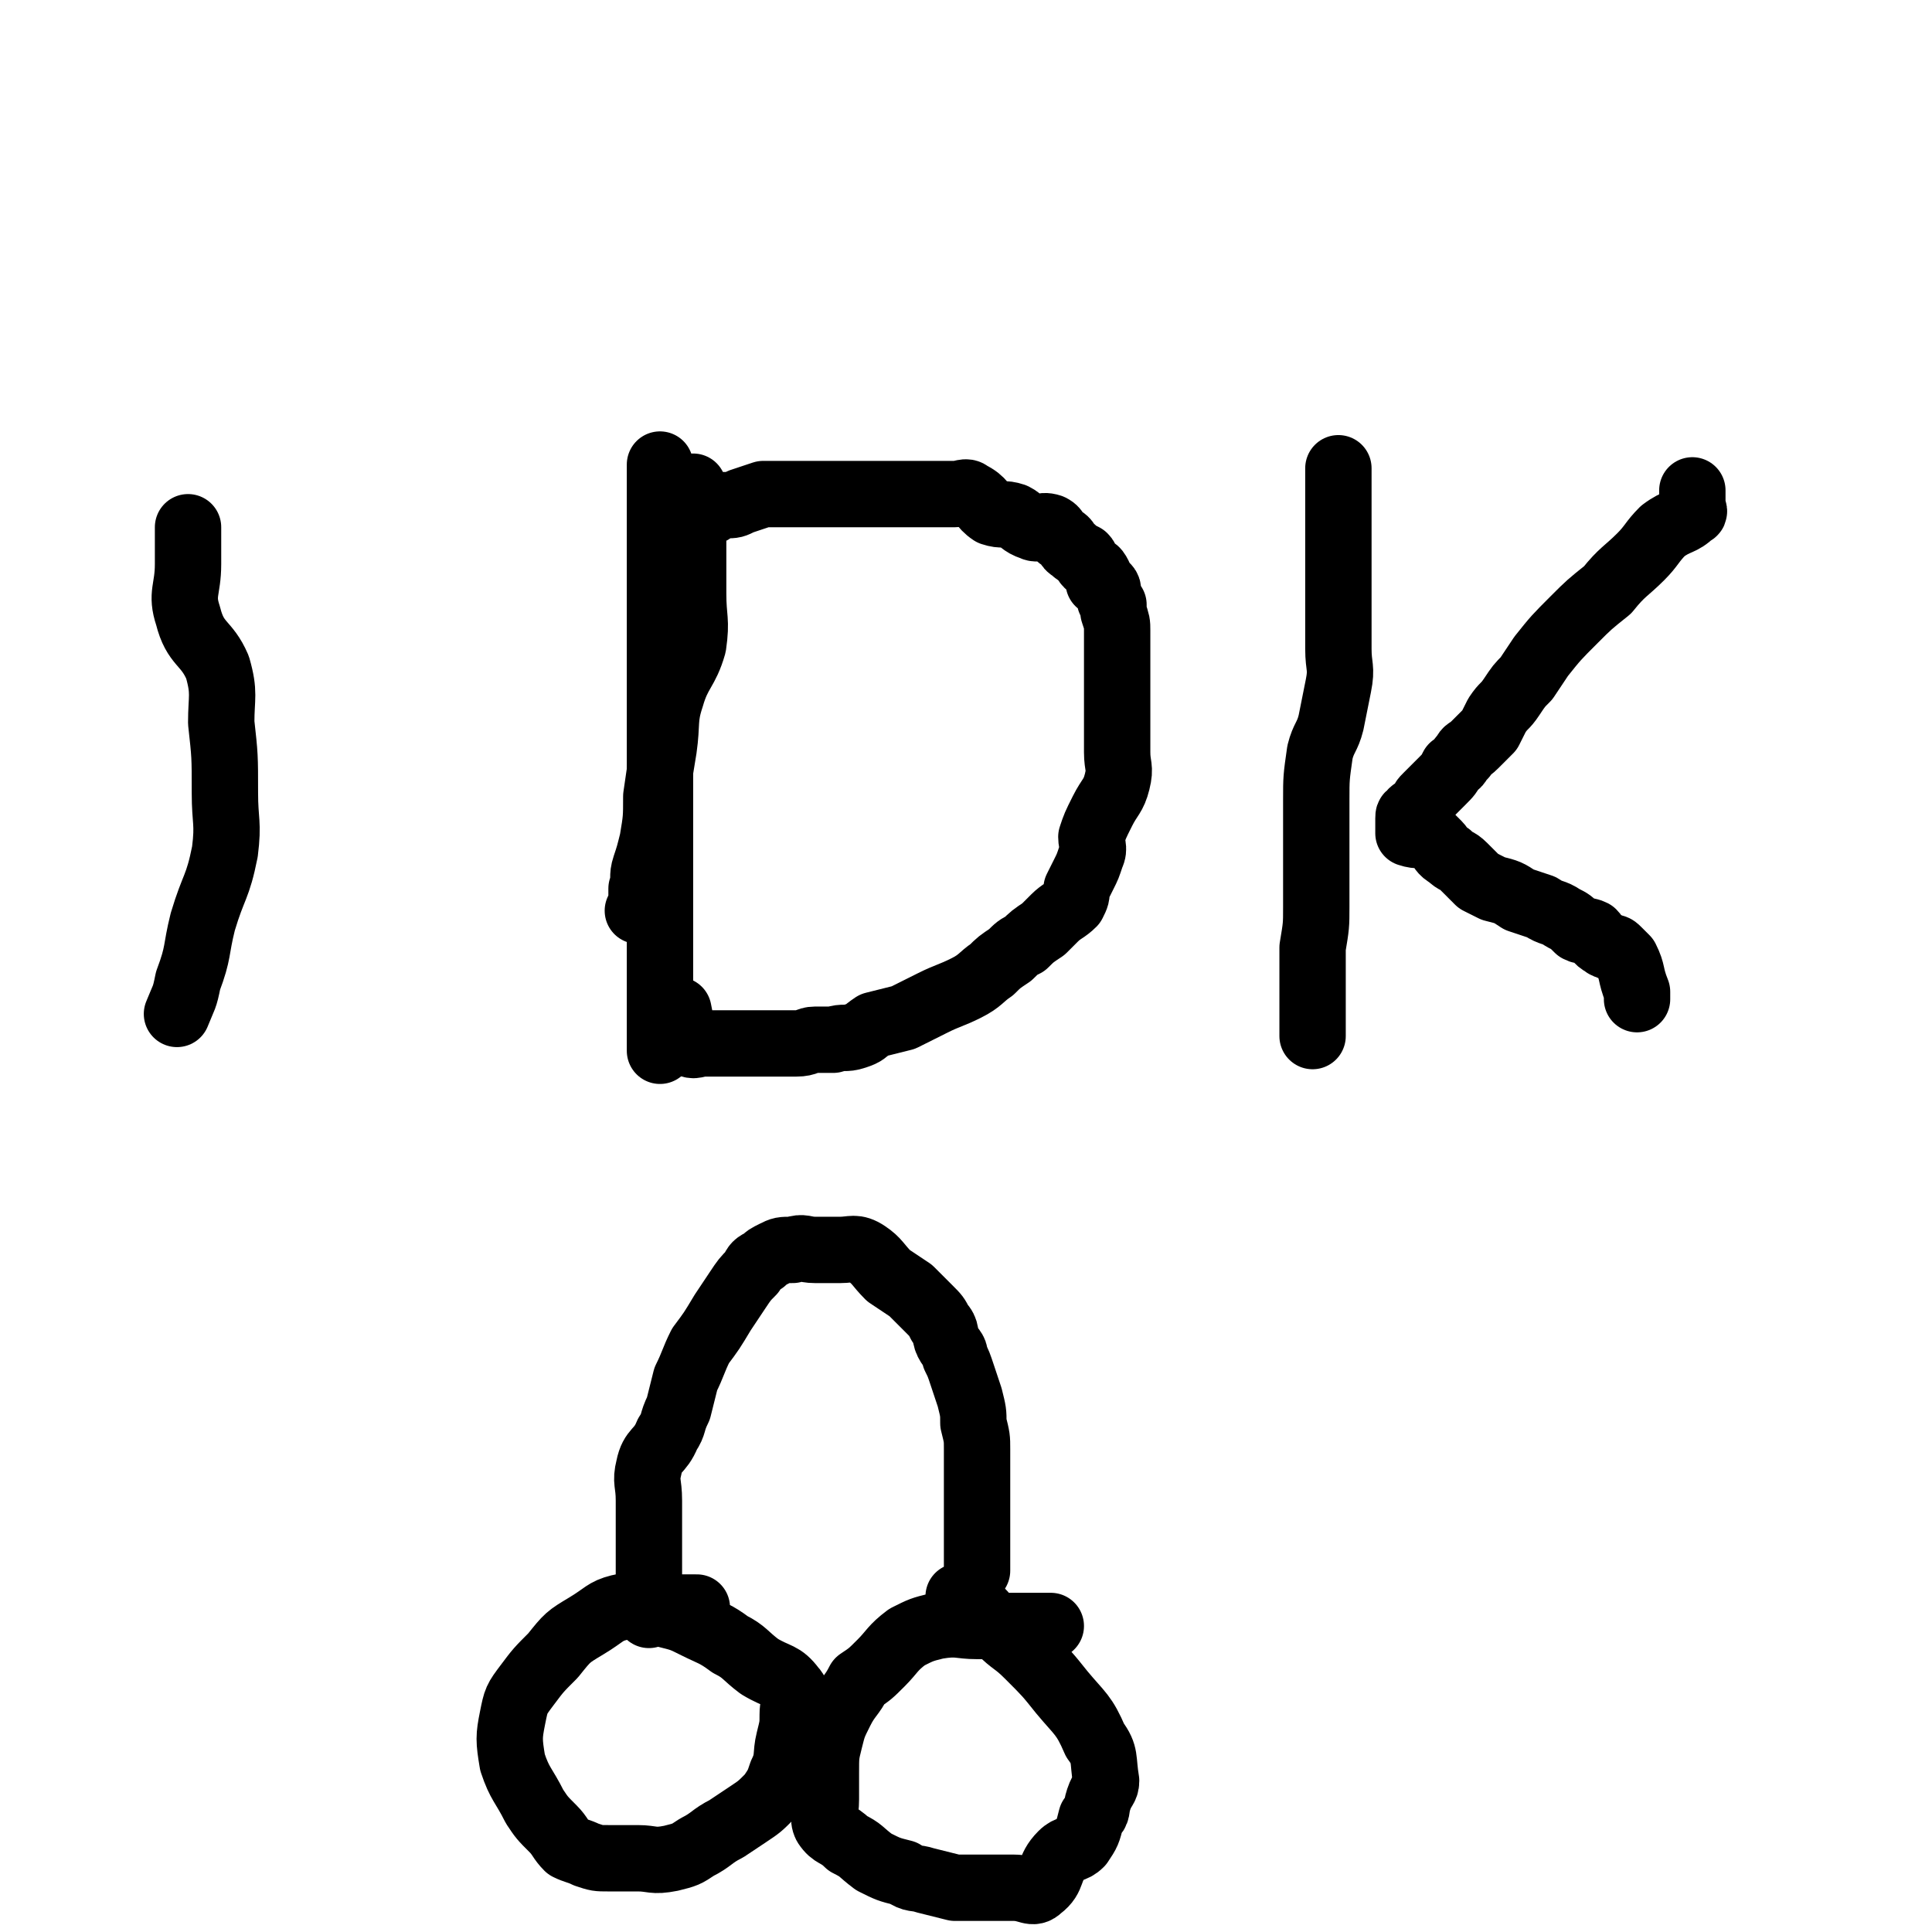 <svg viewBox='0 0 524 524' version='1.1' xmlns='http://www.w3.org/2000/svg' xmlns:xlink='http://www.w3.org/1999/xlink'><g fill='none' stroke='#000000' stroke-width='18' stroke-linecap='round' stroke-linejoin='round'><path d='M51,143c0,0 0,0 0,0 0,2 0,2 0,5 0,2 0,2 0,5 0,7 -2,8 0,14 2,8 5,7 8,14 2,7 1,8 1,15 1,9 1,9 1,19 0,8 1,8 0,16 -2,10 -3,9 -6,19 -2,8 -1,8 -4,16 -1,5 -1,4 -3,9 '/><path d='M188,132c0,0 0,0 0,0 0,0 0,0 0,0 0,0 0,0 0,0 0,2 0,2 0,4 0,4 0,4 0,9 0,8 0,8 0,16 0,7 1,7 0,14 -2,7 -4,7 -6,14 -2,6 -1,7 -2,14 -1,6 -1,6 -2,13 0,6 0,6 -1,12 -1,4 -1,4 -2,7 -1,3 0,3 -1,6 0,2 0,2 0,3 0,2 0,2 -1,3 0,0 0,0 0,0 '/><path d='M179,126c0,0 0,0 0,0 0,0 0,0 0,0 0,0 0,0 0,0 0,0 0,0 0,0 0,2 0,2 0,4 0,1 0,1 0,2 0,2 0,2 0,4 0,2 0,2 0,5 0,2 0,2 0,5 0,2 0,2 0,4 0,3 0,3 0,5 0,3 0,3 0,5 0,4 0,4 0,7 0,3 0,3 0,6 0,4 0,4 0,7 0,4 0,4 0,7 0,3 0,3 0,6 0,4 0,4 0,7 0,3 0,3 0,6 0,3 0,3 0,6 0,3 0,3 0,7 0,2 0,2 0,5 0,3 0,3 0,5 0,2 0,2 0,4 0,2 0,2 0,4 0,2 0,2 0,4 0,2 0,2 0,4 0,2 0,2 0,4 0,2 0,2 0,3 0,2 0,2 0,4 0,2 0,2 0,4 0,2 0,2 0,4 0,2 0,2 0,4 0,2 0,2 0,4 0,1 0,1 0,3 0,1 0,1 0,3 0,0 0,0 0,1 0,1 0,1 0,2 0,1 0,1 0,1 0,1 0,1 0,1 0,0 0,0 0,0 0,1 0,1 0,2 '/><path d='M182,146c0,0 0,0 0,0 0,0 0,0 0,0 0,0 0,0 0,0 0,0 0,0 0,0 0,0 0,0 0,0 0,0 0,0 0,0 0,0 0,0 0,0 0,0 0,0 0,0 2,0 3,1 5,0 1,0 0,-1 1,-3 1,-1 0,-2 1,-3 1,-1 2,0 3,-1 1,0 1,-1 2,-1 1,-1 1,-1 3,-1 2,0 2,0 4,-1 3,-1 3,-1 6,-2 2,0 2,0 5,0 3,0 3,0 7,0 3,0 3,0 6,0 3,0 3,0 7,0 2,0 2,0 5,0 3,0 3,0 6,0 2,0 2,0 3,0 3,0 3,0 5,0 1,0 1,0 3,0 3,0 3,0 5,0 2,0 3,-1 4,0 4,2 3,3 6,5 3,1 3,0 6,1 2,1 2,2 5,3 2,1 2,-1 5,0 2,1 1,2 3,3 2,1 1,2 3,3 1,1 1,1 3,2 1,1 0,1 1,2 2,2 2,1 3,3 0,1 0,1 0,2 1,0 1,0 2,1 1,1 0,1 1,3 0,1 0,1 1,2 0,1 0,1 0,2 1,3 1,3 1,5 0,2 0,2 0,5 0,3 0,3 0,6 0,2 0,2 0,4 0,2 0,2 0,4 0,2 0,2 0,5 0,2 0,2 0,4 0,2 0,2 0,5 0,4 1,4 0,8 -1,4 -2,4 -4,8 -2,4 -2,4 -3,7 0,2 1,3 0,5 -1,3 -1,3 -2,5 -1,2 -1,2 -2,4 0,2 0,2 -1,4 -2,2 -3,2 -5,4 -2,2 -2,2 -3,3 -3,2 -3,2 -5,4 -2,1 -2,1 -4,3 -3,2 -3,2 -5,4 -3,2 -3,3 -7,5 -4,2 -5,2 -9,4 -4,2 -4,2 -8,4 -4,1 -4,1 -8,2 -3,2 -2,2 -5,3 -3,1 -3,0 -6,1 -2,0 -2,0 -5,0 -2,0 -2,1 -5,1 -3,0 -3,0 -6,0 -3,0 -3,0 -7,0 -3,0 -3,0 -6,0 -3,0 -3,0 -6,0 -2,0 -3,1 -4,0 -2,-3 -2,-4 -3,-9 '/><path d='M363,127c0,0 0,0 0,0 0,0 0,0 0,0 0,0 0,0 0,0 0,3 0,3 0,6 0,3 0,3 0,5 0,3 0,3 0,7 0,2 0,2 0,5 0,3 0,3 0,7 0,4 0,4 0,8 0,6 0,6 0,11 0,5 1,5 0,10 -1,5 -1,5 -2,10 -1,4 -2,4 -3,8 -1,7 -1,7 -1,13 0,6 0,6 0,11 0,4 0,4 0,8 0,5 0,5 0,10 0,5 0,5 -1,11 0,3 0,3 0,7 0,3 0,3 0,7 0,2 0,2 0,5 0,2 0,2 0,3 0,1 0,1 0,2 '/><path d='M459,133c0,0 0,0 0,0 0,0 0,0 0,0 0,0 0,0 0,0 0,0 0,0 0,0 0,2 0,2 0,4 0,1 1,2 0,2 -3,3 -4,2 -8,5 -3,3 -3,4 -6,7 -4,4 -5,4 -9,9 -5,4 -5,4 -9,8 -5,5 -5,5 -9,10 -2,3 -2,3 -4,6 -2,2 -2,2 -4,5 -2,3 -2,2 -4,5 -1,2 -1,2 -2,4 -2,2 -2,2 -4,4 -2,2 -2,1 -3,3 -2,2 -1,2 -3,3 -1,2 -1,2 -3,4 -1,1 -1,1 -2,2 -1,1 -1,1 -2,2 -1,1 -1,1 -1,2 -1,1 -1,1 -2,2 -1,0 -1,0 -1,1 -1,0 -1,0 -1,1 0,1 0,1 0,1 0,1 0,1 0,1 0,0 0,0 0,1 0,0 0,0 0,0 0,1 0,1 0,1 3,1 3,0 6,1 1,1 1,1 2,2 1,1 1,2 3,3 2,2 2,1 4,3 2,2 2,2 4,4 2,1 2,1 4,2 4,1 4,1 7,3 3,1 3,1 6,2 3,2 3,1 6,3 2,1 2,1 4,3 2,1 2,0 4,1 1,1 1,2 3,3 1,1 1,0 2,1 1,0 1,0 2,1 1,1 1,1 2,2 2,4 1,4 3,9 0,1 0,1 0,2 '/><path d='M189,436c0,0 0,0 0,0 0,0 0,0 0,0 0,0 0,0 0,0 -3,0 -3,0 -6,0 -3,0 -3,0 -6,0 -4,0 -5,-1 -9,0 -4,1 -4,2 -9,5 -5,3 -5,3 -9,8 -4,4 -4,4 -7,8 -3,4 -3,4 -4,9 -1,5 -1,6 0,12 2,6 3,6 6,12 2,3 2,3 5,6 2,2 2,3 4,5 2,1 3,1 5,2 3,1 3,1 6,1 4,0 4,0 8,0 4,0 4,1 9,0 4,-1 4,-1 7,-3 4,-2 4,-3 8,-5 3,-2 3,-2 6,-4 3,-2 3,-2 6,-5 2,-3 2,-3 3,-6 2,-4 1,-5 2,-9 1,-4 1,-4 1,-7 0,-4 2,-5 0,-7 -3,-4 -4,-3 -9,-6 -4,-3 -4,-4 -8,-6 -4,-3 -5,-3 -9,-5 -4,-2 -4,-2 -8,-3 -2,-1 -2,-1 -3,-1 '/><path d='M285,441c0,0 0,0 0,0 0,0 0,0 0,0 0,0 0,0 0,0 0,0 0,0 0,0 0,0 0,0 0,0 -1,0 -1,0 -2,0 -2,0 -2,0 -5,0 -3,0 -3,0 -6,0 -3,0 -3,0 -7,0 -5,0 -5,-1 -11,0 -4,1 -4,1 -8,3 -4,3 -4,4 -7,7 -3,3 -3,3 -6,5 -2,4 -3,4 -5,8 -2,4 -2,4 -3,8 -1,4 -1,4 -1,9 0,4 0,4 0,7 0,4 -1,5 0,7 2,3 3,2 6,5 4,2 3,2 7,5 4,2 4,2 8,3 3,2 3,1 6,2 4,1 4,1 8,2 4,0 4,0 9,0 4,0 4,0 7,0 4,0 5,2 7,0 4,-3 2,-5 6,-9 2,-2 3,-1 5,-3 2,-3 2,-3 3,-7 2,-2 1,-2 2,-5 1,-3 2,-3 2,-5 -1,-6 0,-7 -3,-11 -3,-7 -4,-7 -9,-13 -4,-5 -4,-5 -9,-10 -4,-4 -4,-3 -8,-7 -3,-2 -3,-3 -5,-5 -2,-1 -2,-1 -4,-2 -1,-1 -1,-1 -2,-2 0,0 0,0 0,0 '/><path d='M176,438c0,0 0,0 0,0 0,0 0,0 0,0 0,0 0,0 0,0 0,0 0,0 0,0 0,0 0,0 0,0 0,-2 0,-2 0,-4 0,-1 0,-1 0,-3 0,-3 0,-3 0,-6 0,-3 0,-3 0,-7 0,-6 0,-6 0,-11 0,-5 -1,-5 0,-9 1,-5 3,-4 5,-9 2,-3 1,-3 3,-7 1,-4 1,-4 2,-8 2,-4 2,-5 4,-9 3,-4 3,-4 6,-9 2,-3 2,-3 4,-6 2,-3 2,-3 4,-5 1,-2 1,-2 3,-3 1,-1 1,-1 3,-2 2,-1 2,-1 5,-1 3,-1 3,0 6,0 3,0 3,0 7,0 3,0 4,-1 7,1 3,2 3,3 6,6 3,2 3,2 6,4 2,2 2,2 5,5 2,2 2,2 3,4 2,2 1,3 2,5 1,2 2,2 2,4 1,2 1,2 2,5 1,3 1,3 2,6 1,4 1,4 1,7 1,4 1,4 1,7 0,4 0,4 0,8 0,3 0,3 0,6 0,2 0,2 0,4 0,2 0,2 0,4 0,2 0,2 0,4 0,1 0,1 0,2 0,1 0,1 0,3 0,1 0,1 0,1 0,1 0,1 0,1 0,0 0,0 0,0 '/></g>
</svg>